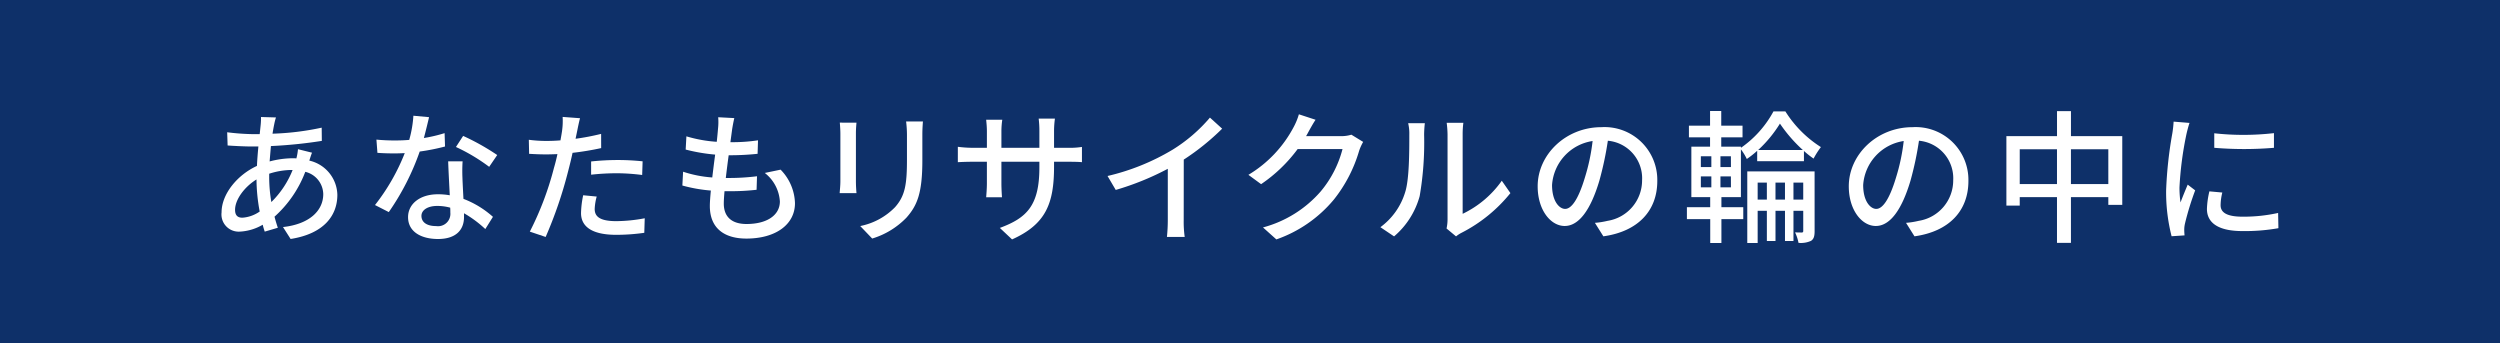 <svg xmlns="http://www.w3.org/2000/svg" viewBox="0 0 313 43"><g id="レイヤー_2" data-name="レイヤー 2"><g id="レイヤー_1-2" data-name="レイヤー 1"><rect id="長方形_1650" data-name="長方形 1650" width="313" height="43" style="fill:#0e3069"/><g style="isolation:isolate"><path d="M39.068,19.117c-.108.235-.234.666-.342.991a4.5,4.5,0,0,1,3.511,4.285c0,2.539-1.62,4.861-5.852,5.527l-.954-1.494c3.313-.36,5.041-2.053,5.041-4.123a2.931,2.931,0,0,0-2.25-2.791,14.369,14.369,0,0,1-3.853,5.617c.126.486.27.955.414,1.387L33.144,29c-.09-.27-.18-.558-.252-.864a6.268,6.268,0,0,1-2.9.864,2.155,2.155,0,0,1-2.251-2.413c0-2.286,1.963-4.681,4.429-5.815.036-.829.108-1.657.18-2.431h-.864c-.846,0-2.233-.072-2.988-.126l-.055-1.656a28.4,28.4,0,0,0,3.1.233h.972l.126-1.206a8.379,8.379,0,0,0,.036-.936l1.873.054a8.1,8.1,0,0,0-.216.846c-.072.343-.144.757-.216,1.188a33.708,33.708,0,0,0,6.158-.755l.017,1.656a57.849,57.849,0,0,1-6.374.648c-.053.613-.107,1.26-.162,1.926a11.512,11.512,0,0,1,2.845-.4,4.56,4.56,0,0,1,.505.018,6.617,6.617,0,0,0,.2-1.152Zm-6.554,7.365a22.345,22.345,0,0,1-.4-4.016c-1.567.973-2.683,2.557-2.683,3.8,0,.666.288.99.919.99A4.281,4.281,0,0,0,32.514,26.482Zm1.189-4.3a18.59,18.59,0,0,0,.27,3.115,11.666,11.666,0,0,0,2.664-4.016H36.53a9.269,9.269,0,0,0-2.827.469Z" style="fill:#fff"/><path d="M55.717,18.343a26.576,26.576,0,0,1-3.169.63,31.29,31.29,0,0,1-3.871,7.58l-1.728-.882a25.8,25.8,0,0,0,3.726-6.5c-.431.019-.845.036-1.278.036-.684,0-1.422-.017-2.143-.072l-.126-1.656c.7.072,1.549.108,2.269.108.595,0,1.207-.018,1.837-.072a14.219,14.219,0,0,0,.522-3.026l1.962.181c-.143.612-.378,1.6-.647,2.61a18.718,18.718,0,0,0,2.593-.612Zm2.2,1.854a20.024,20.024,0,0,0-.018,2.089c.018.576.072,1.6.126,2.611a11.842,11.842,0,0,1,3.691,2.251l-.955,1.53A14.243,14.243,0,0,0,58.094,26.7v.487c0,1.512-.919,2.736-3.259,2.736-2.071,0-3.745-.882-3.745-2.736,0-1.675,1.512-2.864,3.727-2.864a8.178,8.178,0,0,1,1.494.126c-.071-1.4-.162-3.079-.2-4.249ZM56.366,26a6.017,6.017,0,0,0-1.639-.216c-1.188,0-1.963.522-1.963,1.243,0,.755.612,1.278,1.837,1.278a1.548,1.548,0,0,0,1.782-1.675C56.383,26.445,56.383,26.247,56.366,26Zm4.879-5.113a22.854,22.854,0,0,0-4.16-2.485l.9-1.386a29.3,29.3,0,0,1,4.267,2.394Z" style="fill:#fff"/><path d="M75.266,18.541a35.364,35.364,0,0,1-3.583.594c-.162.774-.36,1.566-.558,2.323a53.323,53.323,0,0,1-2.809,8.21L66.335,29a38.664,38.664,0,0,0,3.025-7.994c.162-.54.307-1.135.432-1.711-.5.019-.972.036-1.422.036-.828,0-1.477-.036-2.124-.072L66.209,17.5a16.382,16.382,0,0,0,2.179.145c.558,0,1.153-.018,1.782-.072.09-.522.18-.991.216-1.315a8.56,8.56,0,0,0,.055-1.62l2.179.162c-.126.45-.271,1.17-.343,1.53l-.216,1.044a30.051,30.051,0,0,0,3.2-.612Zm-.558,6.068a6.717,6.717,0,0,0-.252,1.548c0,.811.432,1.531,2.7,1.531a19.853,19.853,0,0,0,3.564-.361l-.054,1.82a24.68,24.68,0,0,1-3.529.252c-2.9,0-4.392-.955-4.392-2.719a11.924,11.924,0,0,1,.269-2.234Zm-.7-4.394a31.525,31.525,0,0,1,3.331-.18,29.851,29.851,0,0,1,3.116.162L80.4,21.908a25.691,25.691,0,0,0-3.025-.216,29.275,29.275,0,0,0-3.368.18Z" style="fill:#fff"/><path d="M97.731,21.241a6.233,6.233,0,0,1,1.8,4.2c0,2.665-2.413,4.429-6.086,4.429-2.593,0-4.573-1.152-4.573-4.087,0-.468.053-1.134.126-1.926a19.029,19.029,0,0,1-3.566-.63l.091-1.729a14.785,14.785,0,0,0,3.654.72c.109-.937.235-1.927.361-2.862a22.3,22.3,0,0,1-3.692-.631l.091-1.656a17,17,0,0,0,3.8.684c.072-.648.126-1.224.162-1.675a7.258,7.258,0,0,0,.018-1.4l2.016.107c-.126.559-.2.973-.269,1.4L91.447,17.8a21.125,21.125,0,0,0,3.457-.234l-.054,1.692a34.129,34.129,0,0,1-3.583.181h-.036c-.126.918-.252,1.908-.36,2.844h.253a28.205,28.205,0,0,0,3.654-.216l-.054,1.693a28.848,28.848,0,0,1-3.331.18h-.684c-.054.629-.09,1.17-.09,1.548,0,1.6.936,2.557,2.844,2.557,2.612,0,4.178-1.135,4.178-2.827a4.906,4.906,0,0,0-1.891-3.565Z" style="fill:#fff"/><path d="M107.233,15.354c-.036.379-.072.828-.072,1.333v6.031c0,.469.036,1.1.072,1.459h-2.107c.018-.307.09-.937.09-1.459V16.687c0-.325-.036-.954-.072-1.333Zm8.318-.144c-.036.468-.072,1.008-.072,1.656v3.205c0,4.123-.648,5.654-1.98,7.166a10,10,0,0,1-4.3,2.629L107.7,28.3a8.342,8.342,0,0,0,4.357-2.358c1.261-1.423,1.494-2.828,1.494-5.979v-3.1a13.939,13.939,0,0,0-.107-1.656Z" style="fill:#fff"/><path d="M133.66,18.505a10.163,10.163,0,0,0,1.8-.108v1.909c-.288-.036-.935-.055-1.782-.055h-1.711v.612c0,4.646-1.044,7.221-5.257,9.112l-1.53-1.441c3.366-1.243,4.951-2.791,4.951-7.562v-.721h-4.754v2.7c0,.739.055,1.494.073,1.746h-1.981c.018-.252.09-1.007.09-1.746v-2.7h-1.765c-.845,0-1.584.036-1.872.055V18.379a14.633,14.633,0,0,0,1.872.126h1.765v-2.07c0-.631-.072-1.207-.09-1.441h2.017a9.665,9.665,0,0,0-.109,1.441v2.07h4.754V16.416a12.486,12.486,0,0,0-.089-1.566h2.034a11.688,11.688,0,0,0-.109,1.566v2.089Z" style="fill:#fff"/><path d="M148.2,27.544a13.536,13.536,0,0,0,.126,2.124H146.1a20.858,20.858,0,0,0,.108-2.124v-6.41a34.484,34.484,0,0,1-6.518,2.646l-1.026-1.746a28.269,28.269,0,0,0,8.12-3.277,19.682,19.682,0,0,0,4.7-4.033l1.53,1.386a29.973,29.973,0,0,1-4.807,3.872Z" style="fill:#fff"/><path d="M170.668,17.767a6.23,6.23,0,0,0-.5,1.1A17.831,17.831,0,0,1,167,24.986a16.371,16.371,0,0,1-7.2,4.989l-1.674-1.5a14.545,14.545,0,0,0,7.219-4.5,13.53,13.53,0,0,0,2.738-5.312h-5.618a18.776,18.776,0,0,1-4.574,4.394L156.3,21.89a15.272,15.272,0,0,0,5.654-5.96,8.037,8.037,0,0,0,.666-1.62l2.088.684c-.36.54-.738,1.242-.936,1.6-.071.143-.162.3-.252.45h4.321a4.228,4.228,0,0,0,1.351-.181Z" style="fill:#fff"/><path d="M172.824,28.444a8.467,8.467,0,0,0,3.1-4.375c.522-1.6.522-5.114.522-7.184a5.618,5.618,0,0,0-.144-1.459h2.088a13.757,13.757,0,0,0-.09,1.44,39.466,39.466,0,0,1-.557,7.689,10.117,10.117,0,0,1-3.205,5.041Zm8.283.162a5.254,5.254,0,0,0,.126-1.134V16.813a13.2,13.2,0,0,0-.108-1.441h2.088a10.929,10.929,0,0,0-.089,1.441V26.77a12.67,12.67,0,0,0,4.9-4.142l1.08,1.549a18.9,18.9,0,0,1-6.122,4.97,3.745,3.745,0,0,0-.685.449Z" style="fill:#fff"/><path d="M199.682,27.9a10,10,0,0,0,1.585-.251,5.123,5.123,0,0,0,4.321-5.06,4.715,4.715,0,0,0-4.285-4.969,40.85,40.85,0,0,1-1.062,5c-1.08,3.638-2.557,5.672-4.34,5.672-1.764,0-3.385-2-3.385-4.97,0-3.961,3.511-7.4,7.977-7.4a6.608,6.608,0,0,1,7,6.734c0,3.728-2.4,6.321-6.752,6.932Zm-1.26-5.653a24.62,24.62,0,0,0,.972-4.592,5.978,5.978,0,0,0-5.077,5.51c0,2.053.918,2.989,1.639,2.989C196.73,26.157,197.594,25.005,198.422,22.25Z" style="fill:#fff"/><path d="M215.521,24.681v1.261h2.737v1.494h-2.737v2.989h-1.4V27.436H211.2V25.942h2.917V24.681h-2.359V18.36H214.1V17.191h-2.647V15.733H214.1V13.9h1.4v1.837h2.665v1.458H215.5V18.36h2.467v.145a13.161,13.161,0,0,0,4.07-4.556h1.494a14.222,14.222,0,0,0,4.447,4.466,10.317,10.317,0,0,0-.918,1.441,11.433,11.433,0,0,1-1.207-.954V20.18H220v-1.3a11.37,11.37,0,0,1-1.3,1.026,6.58,6.58,0,0,0-.738-1.206v5.978Zm-2.574-3.763h1.314v-1.35h-1.314Zm0,2.538h1.314V22.088h-1.314Zm3.762-3.888H215.4v1.35h1.314Zm0,2.52H215.4v1.368h1.314Zm10.48,6.842c0,.612-.09.99-.45,1.224a3.037,3.037,0,0,1-1.567.252,5.112,5.112,0,0,0-.432-1.314c.4.018.738.018.864.018.126-.018.162-.054.162-.216v-2.5h-1.224v3.78H223.48v-3.78h-1.188v3.78h-1.081v-3.78h-1.152v4.033h-1.3V21.458h8.427Zm-5.978-3.944V22.862h-1.152v2.124Zm4.5-6.21a18.33,18.33,0,0,1-2.863-3.3,15.75,15.75,0,0,1-2.719,3.3Zm-2.232,6.21V22.862h-1.188v2.124Zm2.286,0V22.862h-1.224v2.124Z" style="fill:#fff"/><path d="M238.634,27.9a9.985,9.985,0,0,0,1.585-.251,5.123,5.123,0,0,0,4.322-5.06,4.716,4.716,0,0,0-4.286-4.969,40.85,40.85,0,0,1-1.062,5c-1.08,3.638-2.557,5.672-4.34,5.672-1.764,0-3.385-2-3.385-4.97,0-3.961,3.511-7.4,7.977-7.4a6.608,6.608,0,0,1,7,6.734c0,3.728-2.4,6.321-6.752,6.932Zm-1.259-5.653a24.62,24.62,0,0,0,.971-4.592,5.978,5.978,0,0,0-5.077,5.51c0,2.053.918,2.989,1.639,2.989C235.682,26.157,236.546,25.005,237.375,22.25Z" style="fill:#fff"/><path d="M265.708,17.047v8.606h-1.746v-.972h-4.681v5.725h-1.746V24.681h-4.664v1.062H251.2v-8.7h6.338V13.913h1.746v3.134Zm-8.173,6V18.685h-4.664v4.357Zm6.427,0V18.685h-4.681v4.357Z" style="fill:#fff"/><path d="M274.129,15.39c-.126.343-.305,1.045-.378,1.368a42.367,42.367,0,0,0-.881,6.717A13.124,13.124,0,0,0,273,25.347c.269-.72.629-1.584.9-2.233l.937.72a35.191,35.191,0,0,0-1.279,4.16,3.382,3.382,0,0,0-.09.81c0,.181.018.45.037.666l-1.622.108a22.313,22.313,0,0,1-.683-5.761,50.755,50.755,0,0,1,.774-7.113,13.218,13.218,0,0,0,.162-1.476Zm4.106,8.715a6.721,6.721,0,0,0-.216,1.585c0,.809.594,1.439,2.755,1.439a20.049,20.049,0,0,0,4.447-.468l.036,1.909a24.132,24.132,0,0,1-4.519.36c-3.026,0-4.43-1.044-4.43-2.773a10.909,10.909,0,0,1,.307-2.2Zm6.464-7.437v1.837a45.041,45.041,0,0,1-7.473,0V16.687A33.487,33.487,0,0,0,284.7,16.668Z" style="fill:#fff"/></g></g></g></svg>